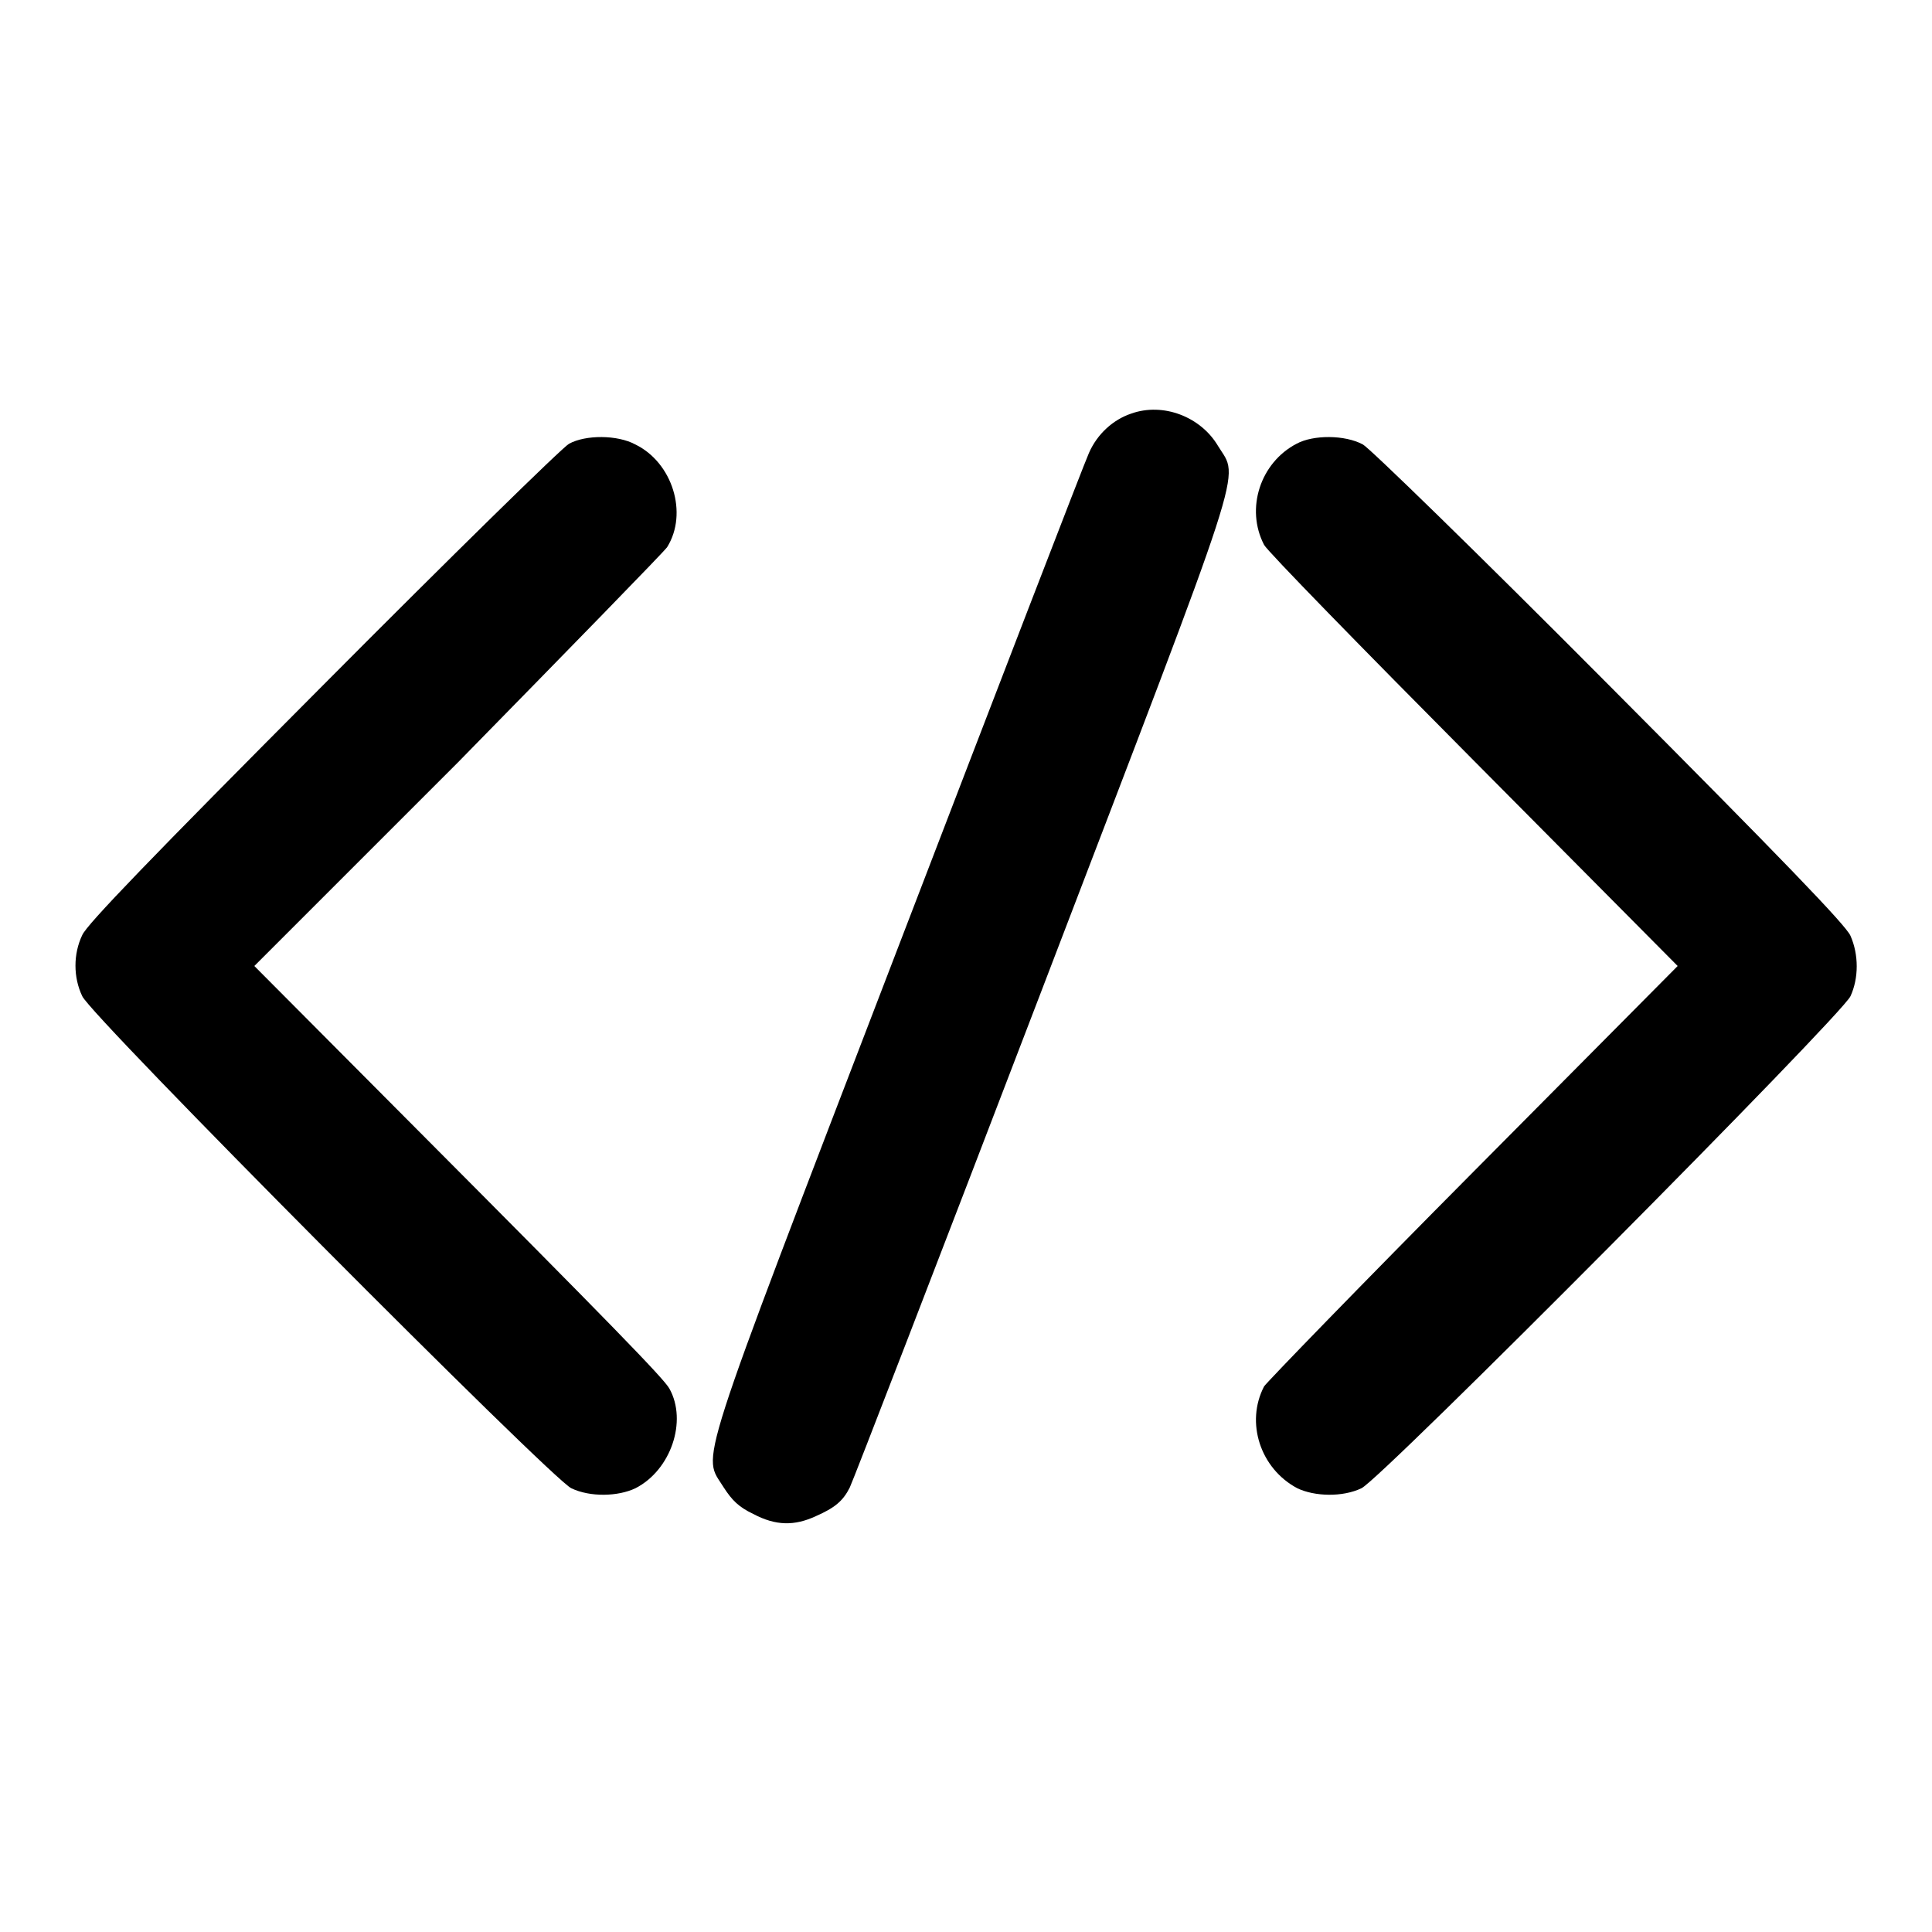<?xml version="1.0" encoding="utf-8"?>
<!-- Svg Vector Icons : http://www.onlinewebfonts.com/icon -->
<!DOCTYPE svg PUBLIC "-//W3C//DTD SVG 1.1//EN" "http://www.w3.org/Graphics/SVG/1.1/DTD/svg11.dtd">
<svg version="1.1" xmlns="http://www.w3.org/2000/svg" xmlns:xlink="http://www.w3.org/1999/xlink" x="0px" y="0px" viewBox="0 0 256 256" enable-background="new 0 0 256 256" xml:space="preserve">
<g><g><g><path fill="#000000" d="M149.9,54.8c-2.4,0.8-4.5,2.7-5.6,5.2c-0.6,1.3-12,30.9-25.4,65.8c-27.3,71.1-25.8,66.7-23,71.3c1.1,1.7,2,2.6,3.9,3.5c3,1.6,5.5,1.6,8.3,0.3c2.5-1.1,3.6-2,4.5-3.8c0.4-0.8,11.8-30.3,25.4-65.8c27.6-72.1,26.2-67.6,23.4-72.2C159.1,55.2,154.1,53.3,149.9,54.8z"/><path fill="#000000" d="M75.4,58.8c-0.9,0.5-15.6,14.9-32.6,32c-22.8,22.9-31.3,31.7-31.9,33.1c-1.2,2.5-1.2,5.6,0,8.1c1.2,2.7,62.2,64,64.8,65.2c2.5,1.2,6.2,1.1,8.5,0c4.7-2.4,6.9-8.9,4.5-13.2c-0.7-1.3-8-8.8-33.5-34.4L33.7,128L60.7,101C75.4,86,87.9,73.2,88.4,72.5c2.8-4.5,0.7-11.2-4.2-13.6C81.8,57.6,77.6,57.6,75.4,58.8z"/><path fill="#000000" d="M171.8,58.8c-4.8,2.5-6.8,8.6-4.3,13.4c0.4,0.8,12.9,13.6,27.8,28.6l27,27.2l-27,27.2c-14.8,14.9-27.3,27.8-27.8,28.5c-2.5,4.8-0.5,10.9,4.4,13.5c2.3,1.1,6,1.2,8.5,0c2.6-1.2,63.6-62.6,64.8-65.2c1.1-2.4,1.1-5.5,0-8c-0.6-1.4-9.1-10.2-31.9-33.1c-17.7-17.8-31.8-31.5-32.7-32C178.2,57.6,174,57.6,171.8,58.8z"/></g></g></g>
</svg>
